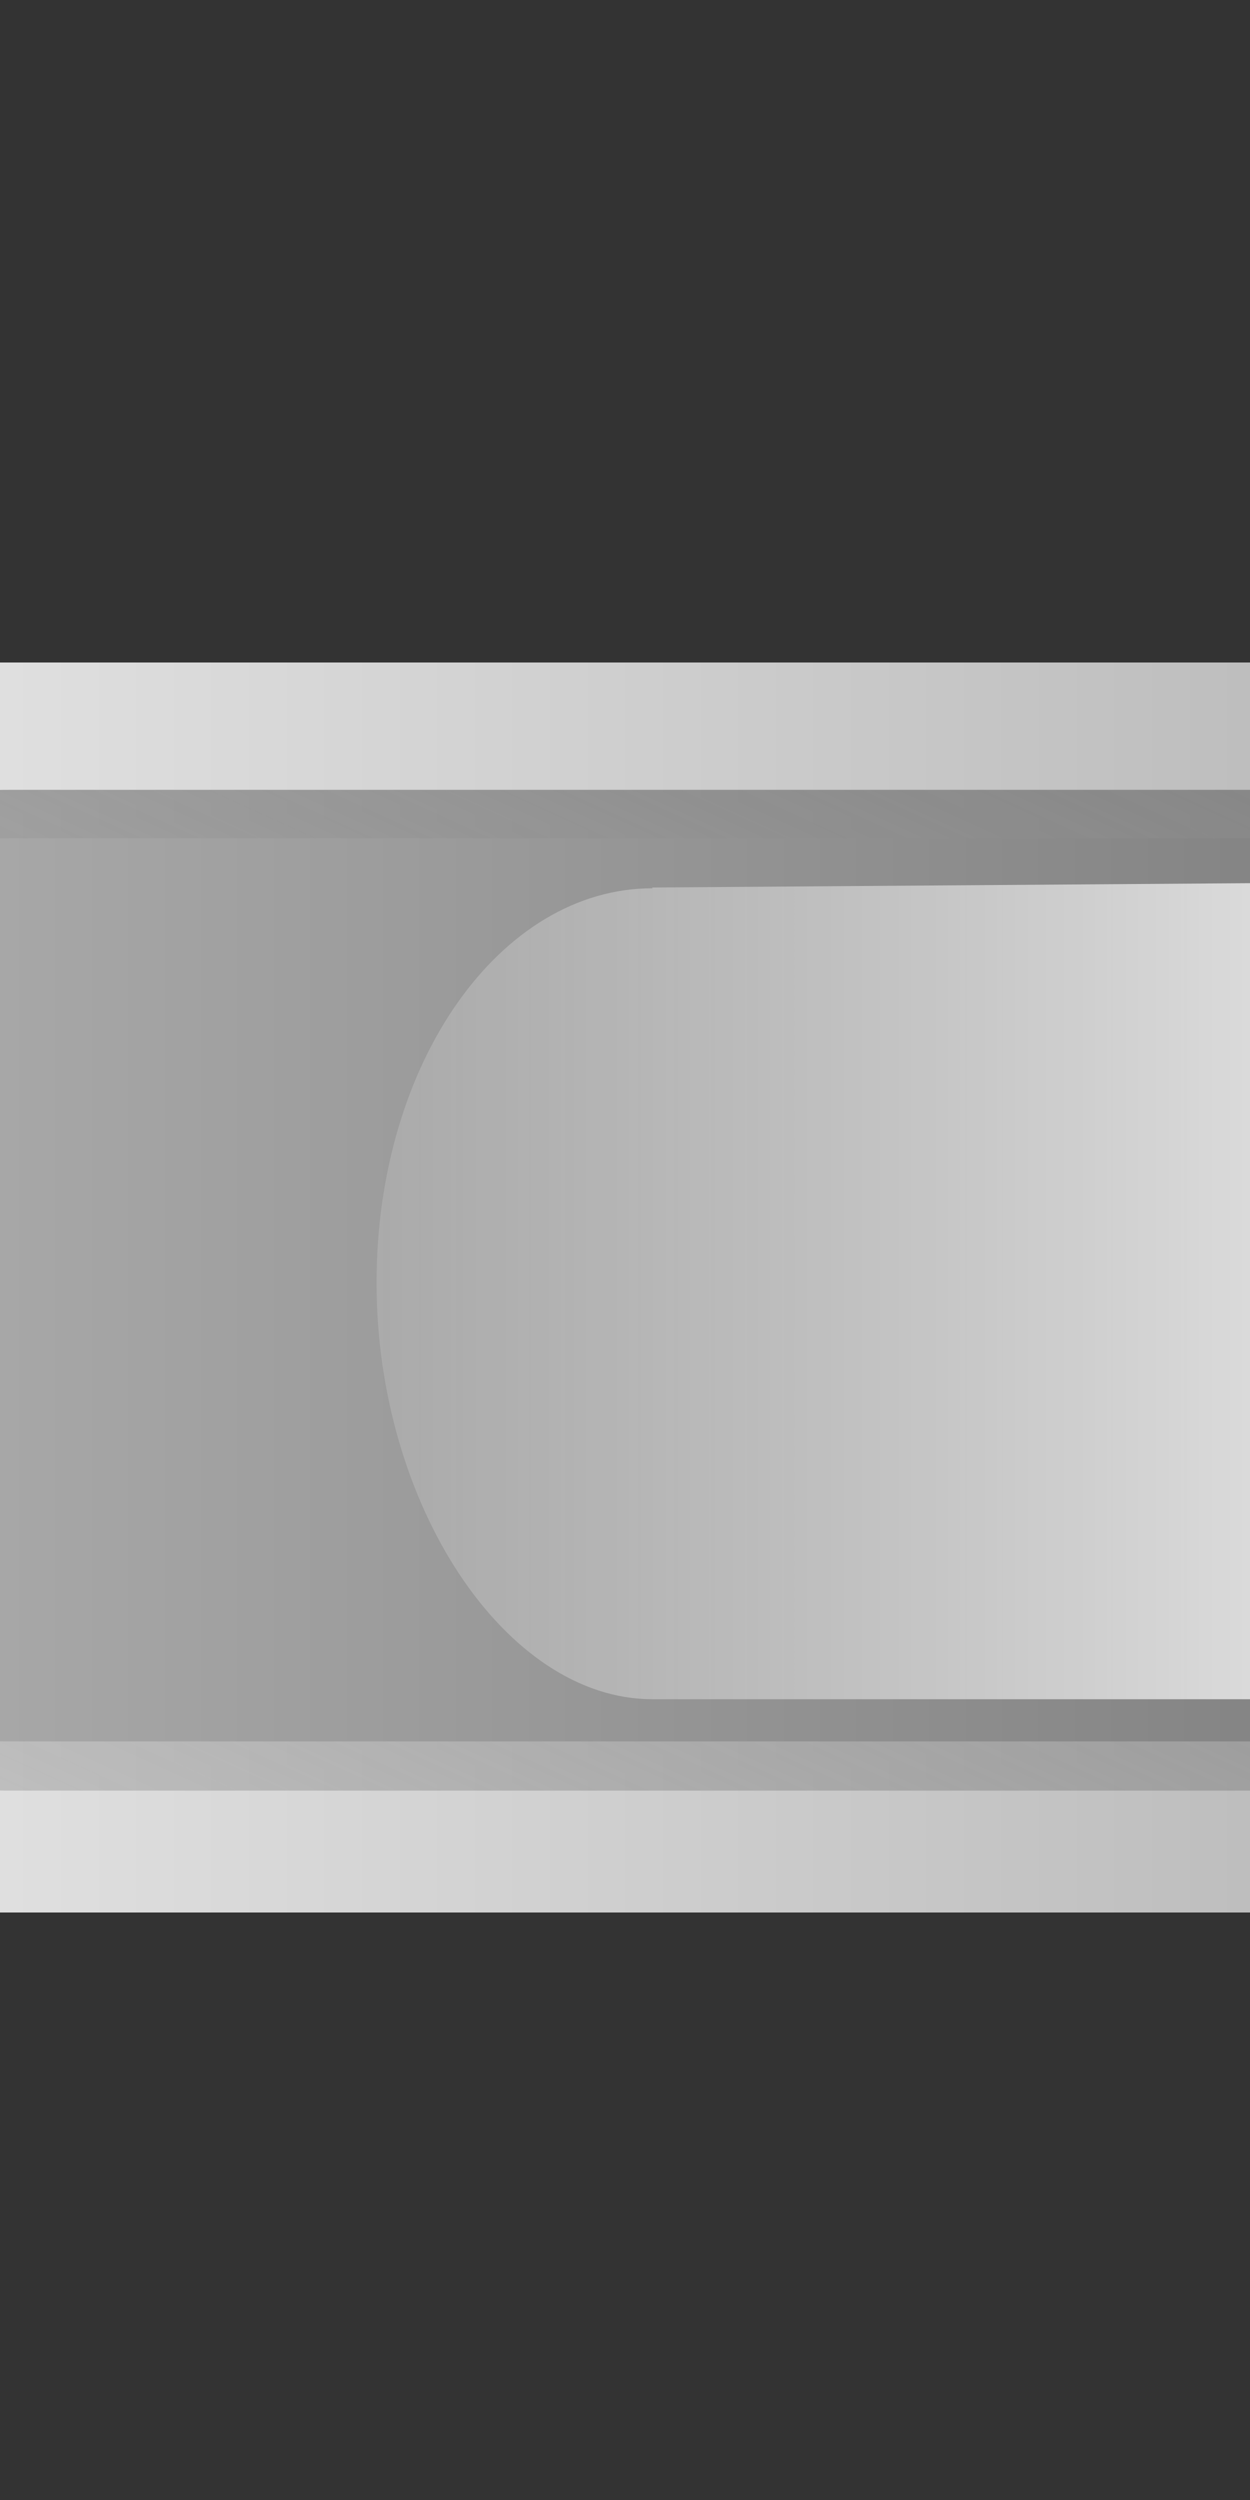 <?xml version="1.0"?><svg width="50" height="100" xmlns="http://www.w3.org/2000/svg" xmlns:xlink="http://www.w3.org/1999/xlink">
 <rect width="100%" height="100%" fill="#333333" stroke="none"/>
 <defs>
  <linearGradient y2="0.091" y1="1.177" xlink:href="#linearGradient6506" x2="0.5" x1="0.5" id="linearGradient23432"/>
  <linearGradient id="linearGradient8419">
   <stop stop-color="#787878" offset="0" id="stop8421"/>
   <stop stop-color="#b4b4b4" offset="1" id="stop8423"/>
  </linearGradient>
  <linearGradient y2="1" y1="0" xlink:href="#linearGradient8419" x2="0.5" x1="0.5" id="linearGradient23435"/>
  <linearGradient y2="1" y1="0" xlink:href="#linearGradient5756" x2="1" x1="0" id="linearGradient23438"/>
  <linearGradient y2="1" y1="0" xlink:href="#linearGradient5742" x2="0.5" x1="0.5" id="linearGradient23441"/>
  <linearGradient y2="47.2" y1="47.2" xlink:href="#linearGradient6506" x2="22.718" x1="19.732" id="linearGradient23420" gradientUnits="userSpaceOnUse" gradientTransform="matrix(0,-0.595,0.898,0,-24.003,37.153)"/>
  <linearGradient y2="47.203" y1="47.203" xlink:href="#linearGradient9163" x2="20.219" x1="22.969" id="linearGradient23423" gradientUnits="userSpaceOnUse" gradientTransform="matrix(0,-1,1,0,-28.8,46.4)"/>
  <linearGradient y2="47.844" y1="46.562" xlink:href="#linearGradient5756" x2="20.156" x1="23.031" id="linearGradient23426" gradientUnits="userSpaceOnUse" gradientTransform="matrix(0,-1,1,0,-28.8,46.4)"/>
  <linearGradient y2="47.2" y1="47.2" xlink:href="#linearGradient5742" x2="20" x1="23.2" id="linearGradient23429" gradientUnits="userSpaceOnUse" gradientTransform="matrix(0,-1,1,0,-28.8,46.4)"/>
  <linearGradient y2="46.774" y1="47.917" xlink:href="#linearGradient6506" x2="21.594" x1="21.594" id="linearGradient13472" gradientUnits="userSpaceOnUse" gradientTransform="matrix(0.928,0,0,0.639,21.556,15.276)"/>
  <linearGradient y2="47.781" y1="46.617" xlink:href="#linearGradient9163" x2="21.594" x1="21.591" id="linearGradient13475" gradientUnits="userSpaceOnUse" gradientTransform="translate(20,-1.6)"/>
  <linearGradient y2="47.844" y1="46.557" xlink:href="#linearGradient5756" x2="21.835" x1="21.409" id="linearGradient13478" gradientUnits="userSpaceOnUse" gradientTransform="translate(20,-1.6)"/>
  <linearGradient y2="48" y1="46.377" xlink:href="#linearGradient5742" x2="21.6" x1="21.594" id="linearGradient13481" gradientUnits="userSpaceOnUse" gradientTransform="translate(20,-1.6)"/>
  <linearGradient y2="42.884" y1="44.067" xlink:href="#linearGradient6506" x2="23.39" x1="23.403" id="linearGradient9199" gradientUnits="userSpaceOnUse"/>
  <linearGradient id="linearGradient9163">
   <stop stop-color="#000000" offset="0" id="stop9165"/>
   <stop stop-color="#8c8c8c" offset="1" id="stop9167"/>
  </linearGradient>
  <linearGradient y2="43.893" y1="42.755" xlink:href="#linearGradient9163" x2="23.201" x1="23.214" id="linearGradient9197" gradientUnits="userSpaceOnUse"/>
  <linearGradient y2="43.711" y1="42.768" xlink:href="#linearGradient5756" x2="23.441" x1="23.35" id="linearGradient9195" gradientUnits="userSpaceOnUse"/>
  <linearGradient y2="44" y1="42.429" xlink:href="#linearGradient5742" x2="23.2" x1="23.193" id="linearGradient9193" gradientUnits="userSpaceOnUse"/>
  <linearGradient id="linearGradient6506">
   <stop stop-color="#ffffff" stop-opacity="0" offset="0" id="stop6508"/>
   <stop stop-color="#ffffff" stop-opacity="0.875" offset="1" id="stop6510"/>
  </linearGradient>
  <linearGradient y2="42.884" y1="44.067" xlink:href="#linearGradient6506" x2="23.39" x1="23.403" id="linearGradient7498" gradientUnits="userSpaceOnUse"/>
  <linearGradient id="linearGradient7464">
   <stop stop-color="#00039a" offset="0" id="stop7466"/>
   <stop stop-color="#afa5ff" offset="1" id="stop7468"/>
  </linearGradient>
  <linearGradient y2="43.893" y1="42.755" xlink:href="#linearGradient7464" x2="23.201" x1="23.214" id="linearGradient7496" gradientUnits="userSpaceOnUse"/>
  <linearGradient id="linearGradient5756">
   <stop stop-color="#828282" offset="0" id="stop5758"/>
   <stop stop-color="#929292" stop-opacity="0.353" offset="1" id="stop5760"/>
  </linearGradient>
  <linearGradient y2="43.893" y1="42.7" xlink:href="#linearGradient5756" x2="23.662" x1="22.935" id="linearGradient9321" gradientUnits="userSpaceOnUse"/>
  <linearGradient id="linearGradient5742">
   <stop stop-color="#adadad" offset="0" id="stop5744"/>
   <stop stop-color="#f0f0f0" offset="1" id="stop5746"/>
  </linearGradient>
  <linearGradient y2="44" y1="42.429" xlink:href="#linearGradient5742" x2="23.2" x1="23.193" id="linearGradient7492" gradientUnits="userSpaceOnUse"/>
  <linearGradient y2="44" y1="42.429" xlink:href="#linearGradient5742" x2="23.2" x1="23.193" id="linearGradient9527" gradientUnits="userSpaceOnUse"/>
  <linearGradient y2="43.893" y1="42.7" xlink:href="#linearGradient5756" x2="23.662" x1="22.935" id="linearGradient9529" gradientUnits="userSpaceOnUse"/>
  <linearGradient y2="43.893" y1="42.755" xlink:href="#linearGradient7464" x2="23.201" x1="23.214" id="linearGradient9531" gradientUnits="userSpaceOnUse"/>
  <linearGradient y2="42.884" y1="44.067" xlink:href="#linearGradient6506" x2="23.39" x1="23.403" id="linearGradient9533" gradientUnits="userSpaceOnUse"/>
  <linearGradient y2="42.884" y1="44.067" xlink:href="#linearGradient6506" x2="23.39" x1="23.403" id="linearGradient1336" gradientUnits="userSpaceOnUse" gradientTransform="matrix(24.162,0,0,18.686,-538.246,-790.039)"/>
  <linearGradient y2="43.893" y1="42.755" xlink:href="#linearGradient9163" x2="23.201" x1="23.214" id="linearGradient1339" gradientUnits="userSpaceOnUse" gradientTransform="matrix(30.284,0,0,30.284,-680.906,-1286.161)"/>
  <linearGradient y2="43.711" y1="42.768" xlink:href="#linearGradient5756" x2="23.441" x1="23.35" id="linearGradient1342" gradientUnits="userSpaceOnUse" gradientTransform="matrix(33.827,0,0,33.827,-763.512,-1439.594)"/>
  <linearGradient y2="44" y1="42.429" xlink:href="#linearGradient5742" x2="23.2" x1="23.193" id="linearGradient1345" gradientUnits="userSpaceOnUse" gradientTransform="matrix(31.25,0,0,31.25,-700,-1325.000)"/>
 </defs>
 <g>
  <title>Layer 1</title>
  <g transform="rotate(90 25 51.5)" id="layer1">
   <g transform="matrix(31.25 0 0 31.25 -550 -600)" id="g23479">
    <path fill="url(#linearGradient23441)" stroke-width="0.8" stroke-linecap="round" stroke-linejoin="round" stroke-miterlimit="4" id="path23317" d="m17.6,21.648l0,-1.6c0,-0.443 0.357,-0.8 0.8,-0.8c0.443,0 0.8,0.357 0.8,0.8l0,1.6c0,0.443 -0.357,0.8 -0.8,0.8c-0.443,0 -0.8,-0.357 -0.8,-0.8z"/>
    <path fill="url(#linearGradient23438)" stroke-width="0.8" stroke-linecap="round" stroke-linejoin="round" stroke-miterlimit="4" id="path23319" d="m17.763,21.636c0,0.365 0.267,0.656 0.625,0.656c0.358,0 0.656,-0.298 0.656,-0.656l0,-1.594c0,-0.358 -0.291,-0.625 -0.656,-0.625c-0.365,0 -0.625,0.26 -0.625,0.625l0,1.594z"/>
    <path fill="url(#linearGradient23435)" stroke-width="0.8" stroke-linecap="round" stroke-linejoin="round" stroke-miterlimit="4" id="path23321" d="m17.825,21.636c0,0.327 0.247,0.594 0.562,0.594c0.316,0 0.594,-0.278 0.594,-0.594l0,-1.594c0,-0.316 -0.267,-0.562 -0.594,-0.562c-0.327,0 -0.562,0.236 -0.562,0.562l0,1.594z"/>
    <path fill="url(#linearGradient23432)" stroke-width="0.8" stroke-linecap="round" stroke-linejoin="round" stroke-miterlimit="4" id="path23323" d="m17.889,20.813c0,0.194 0.222,0.353 0.505,0.353c0.284,0 0.533,-0.165 0.533,-0.353l0,-0.83c0,-0.188 -0.24,-0.454 -0.533,-0.454c-0.293,0 -0.512,0.259 -0.512,0.454l0.006,0.83z"/>
   </g>
  </g>
 </g>
</svg>